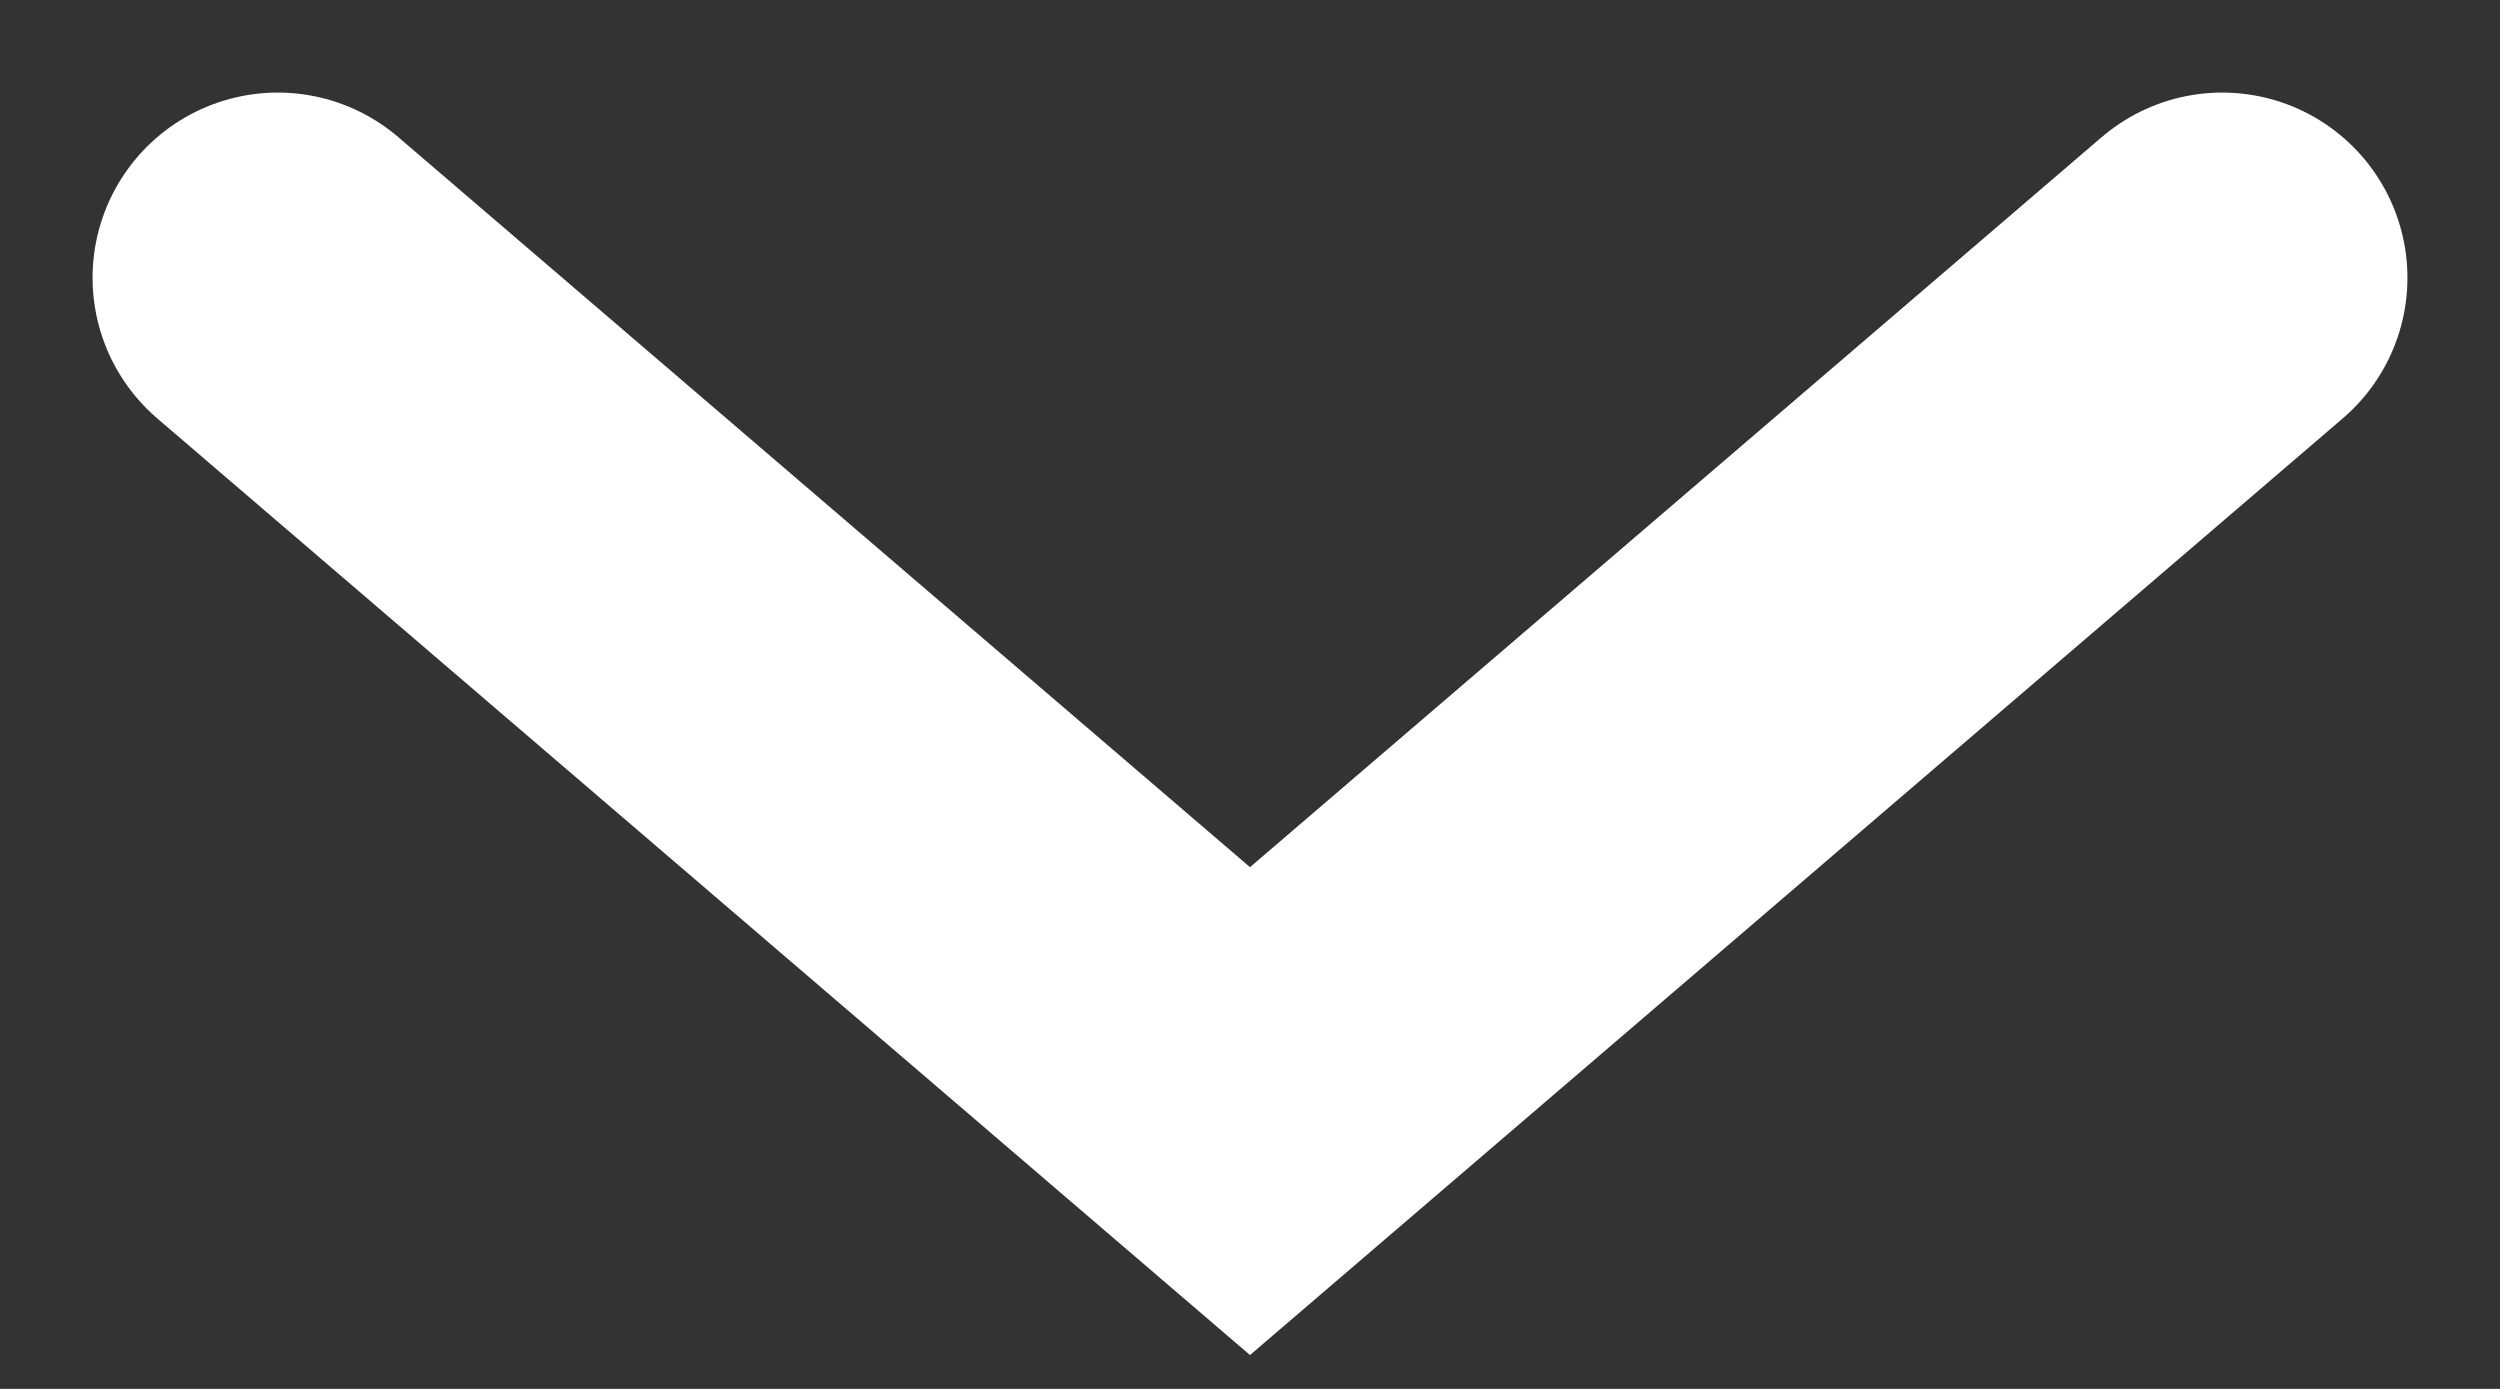 <svg width="18" height="10" viewBox="0 0 18 10" fill="none" xmlns="http://www.w3.org/2000/svg">
<rect x="0" y="0" width="18" height="10" fill="#333333" stroke="none"/>
<g id="Group 1">
<path id="Vector 6" d="M2 2L9 8L16 2" stroke="white" stroke-width="2.667" stroke-linecap="round"/>
</g>
</svg>
